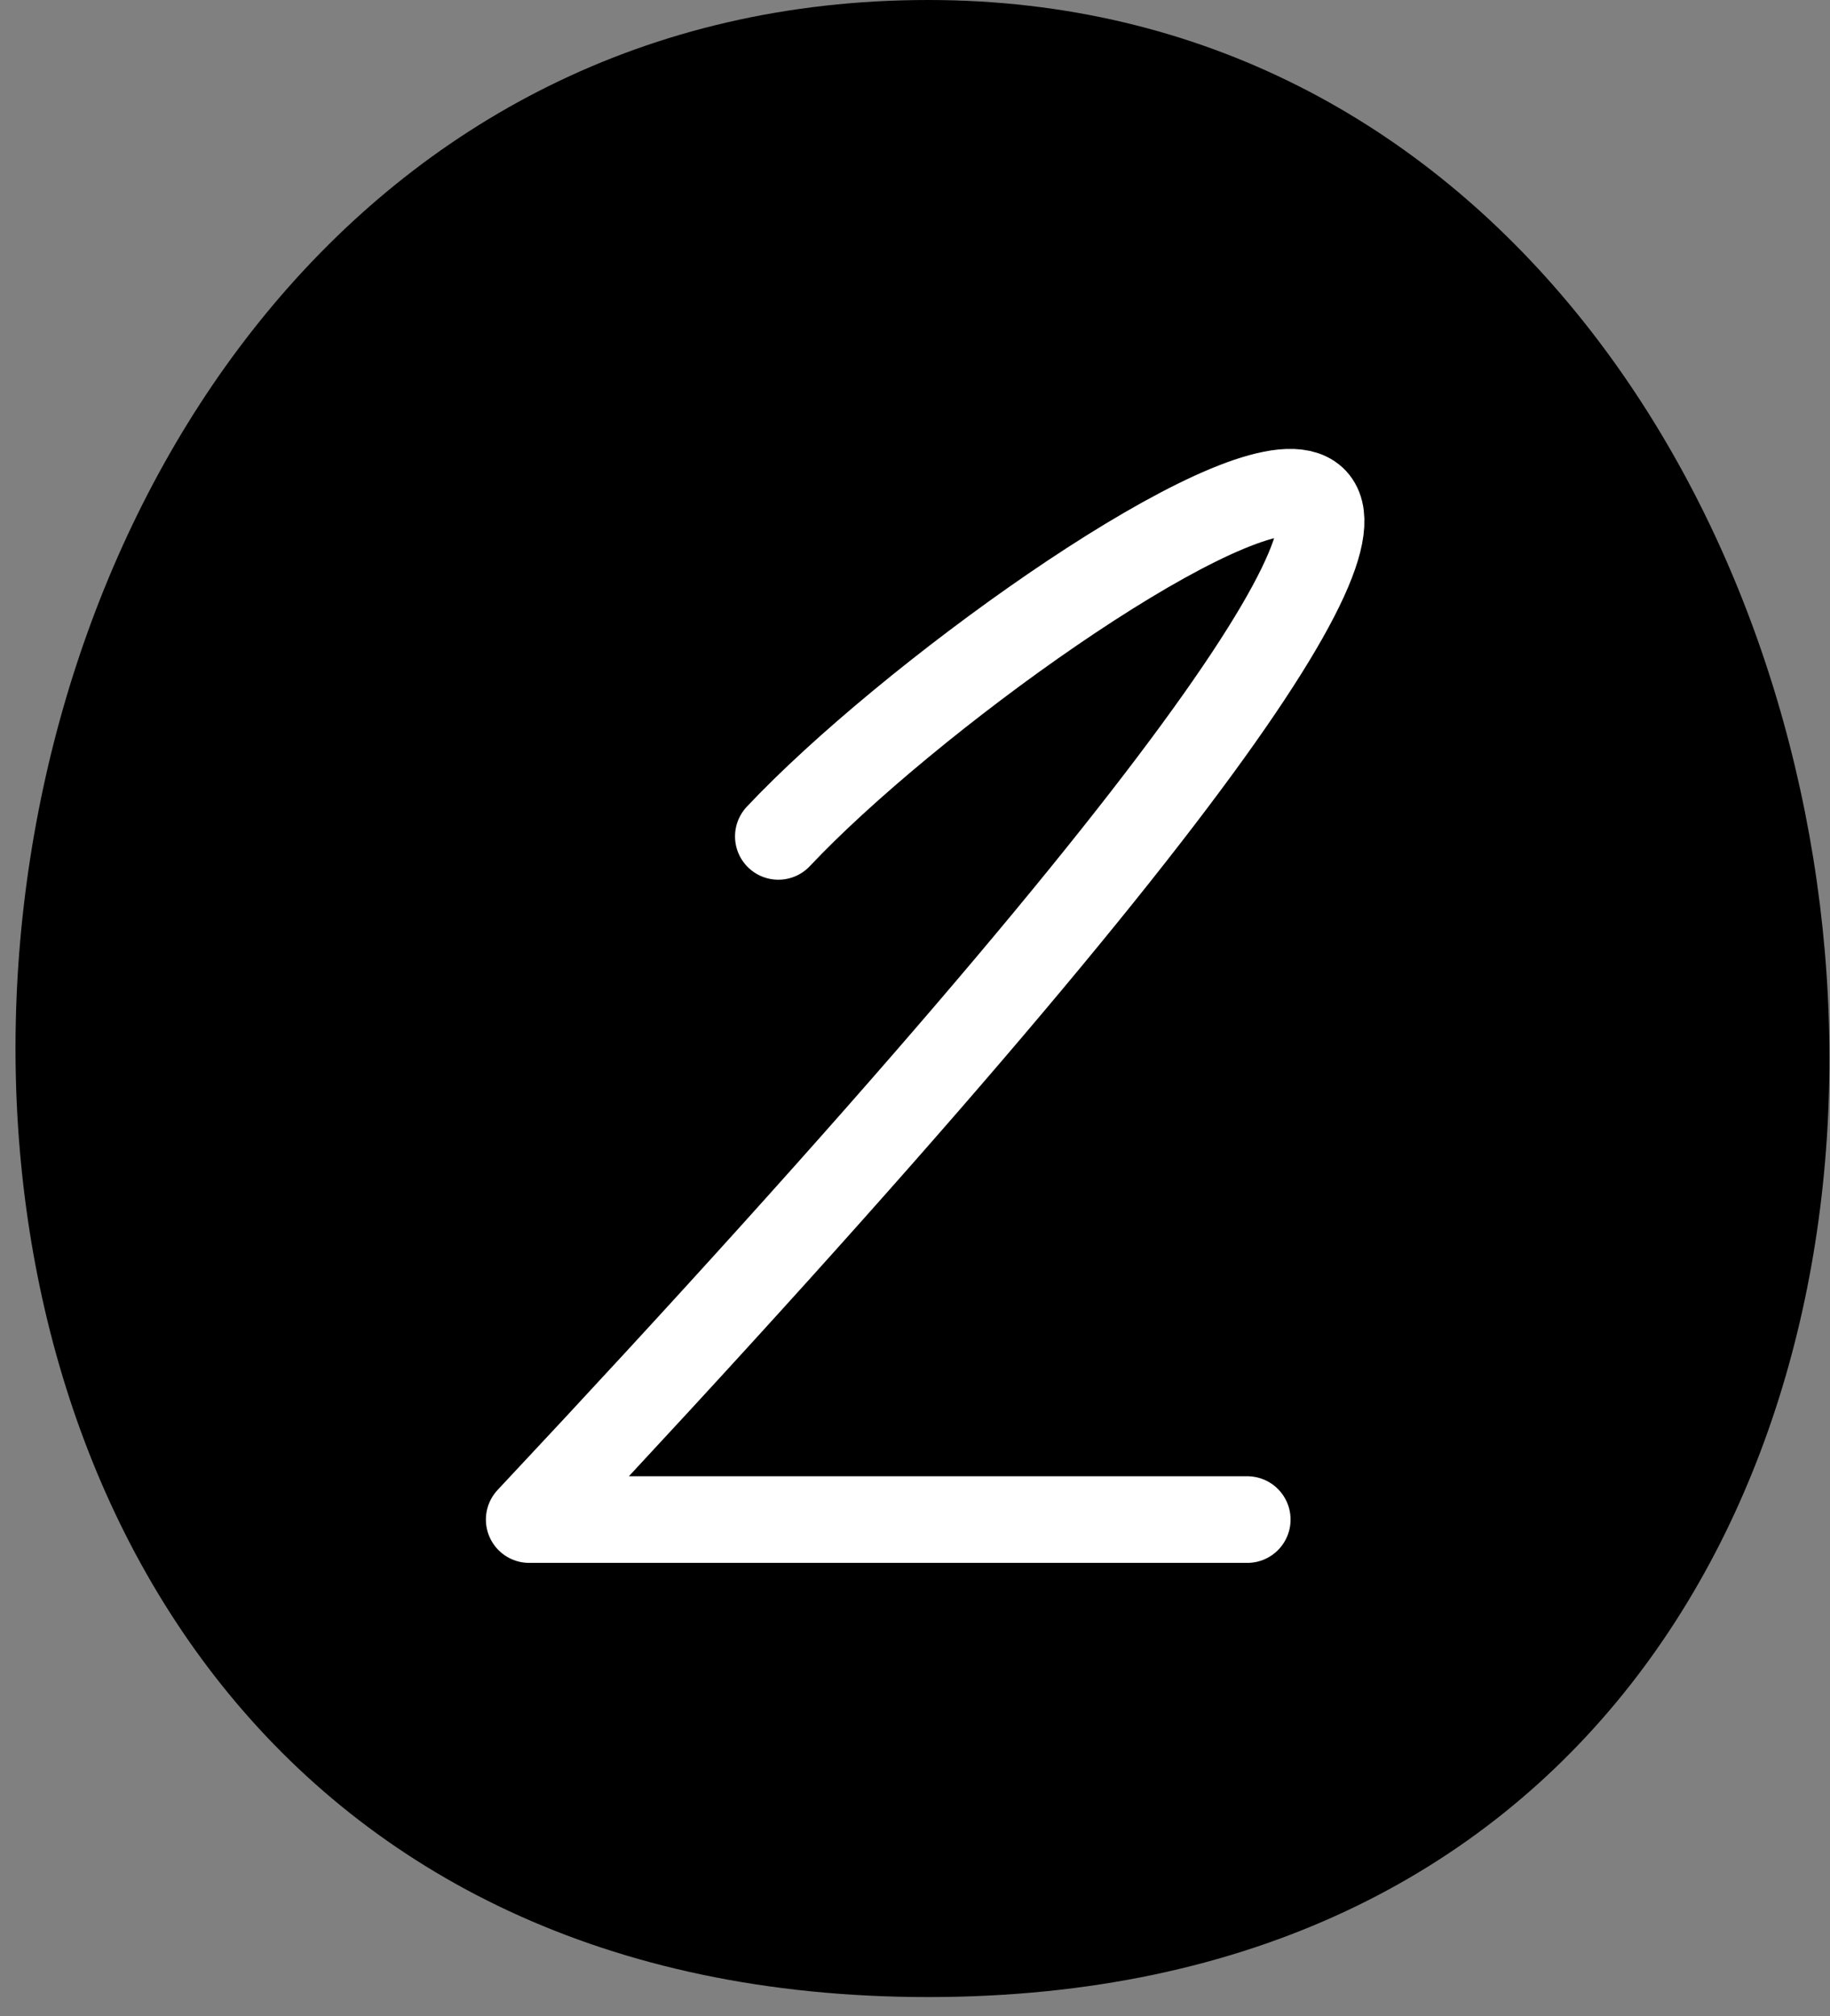 <?xml version="1.0" encoding="UTF-8"?> <svg xmlns="http://www.w3.org/2000/svg" width="59" height="65" viewBox="0 0 59 65" fill="none"><rect x="0" y="0" width="59" height="65" fill="#808080" stroke="none"/><path d="M29.924 0C65.487 0 71.724 64.384 29.924 64.384C-11.876 64.384 -6.653 0 29.924 0Z" fill="#42B2FC" style="fill:#42B2FC;fill:color(display-p3 0.259 0.698 0.988);fill-opacity:1;"></path><path d="M25.094 26.965C33.36 18.181 64.072 -1.152 17.062 48.99H40.212" stroke="white" style="stroke:white;stroke-opacity:1;" stroke-width="2.793" stroke-linecap="round" stroke-linejoin="round"></path></svg> 